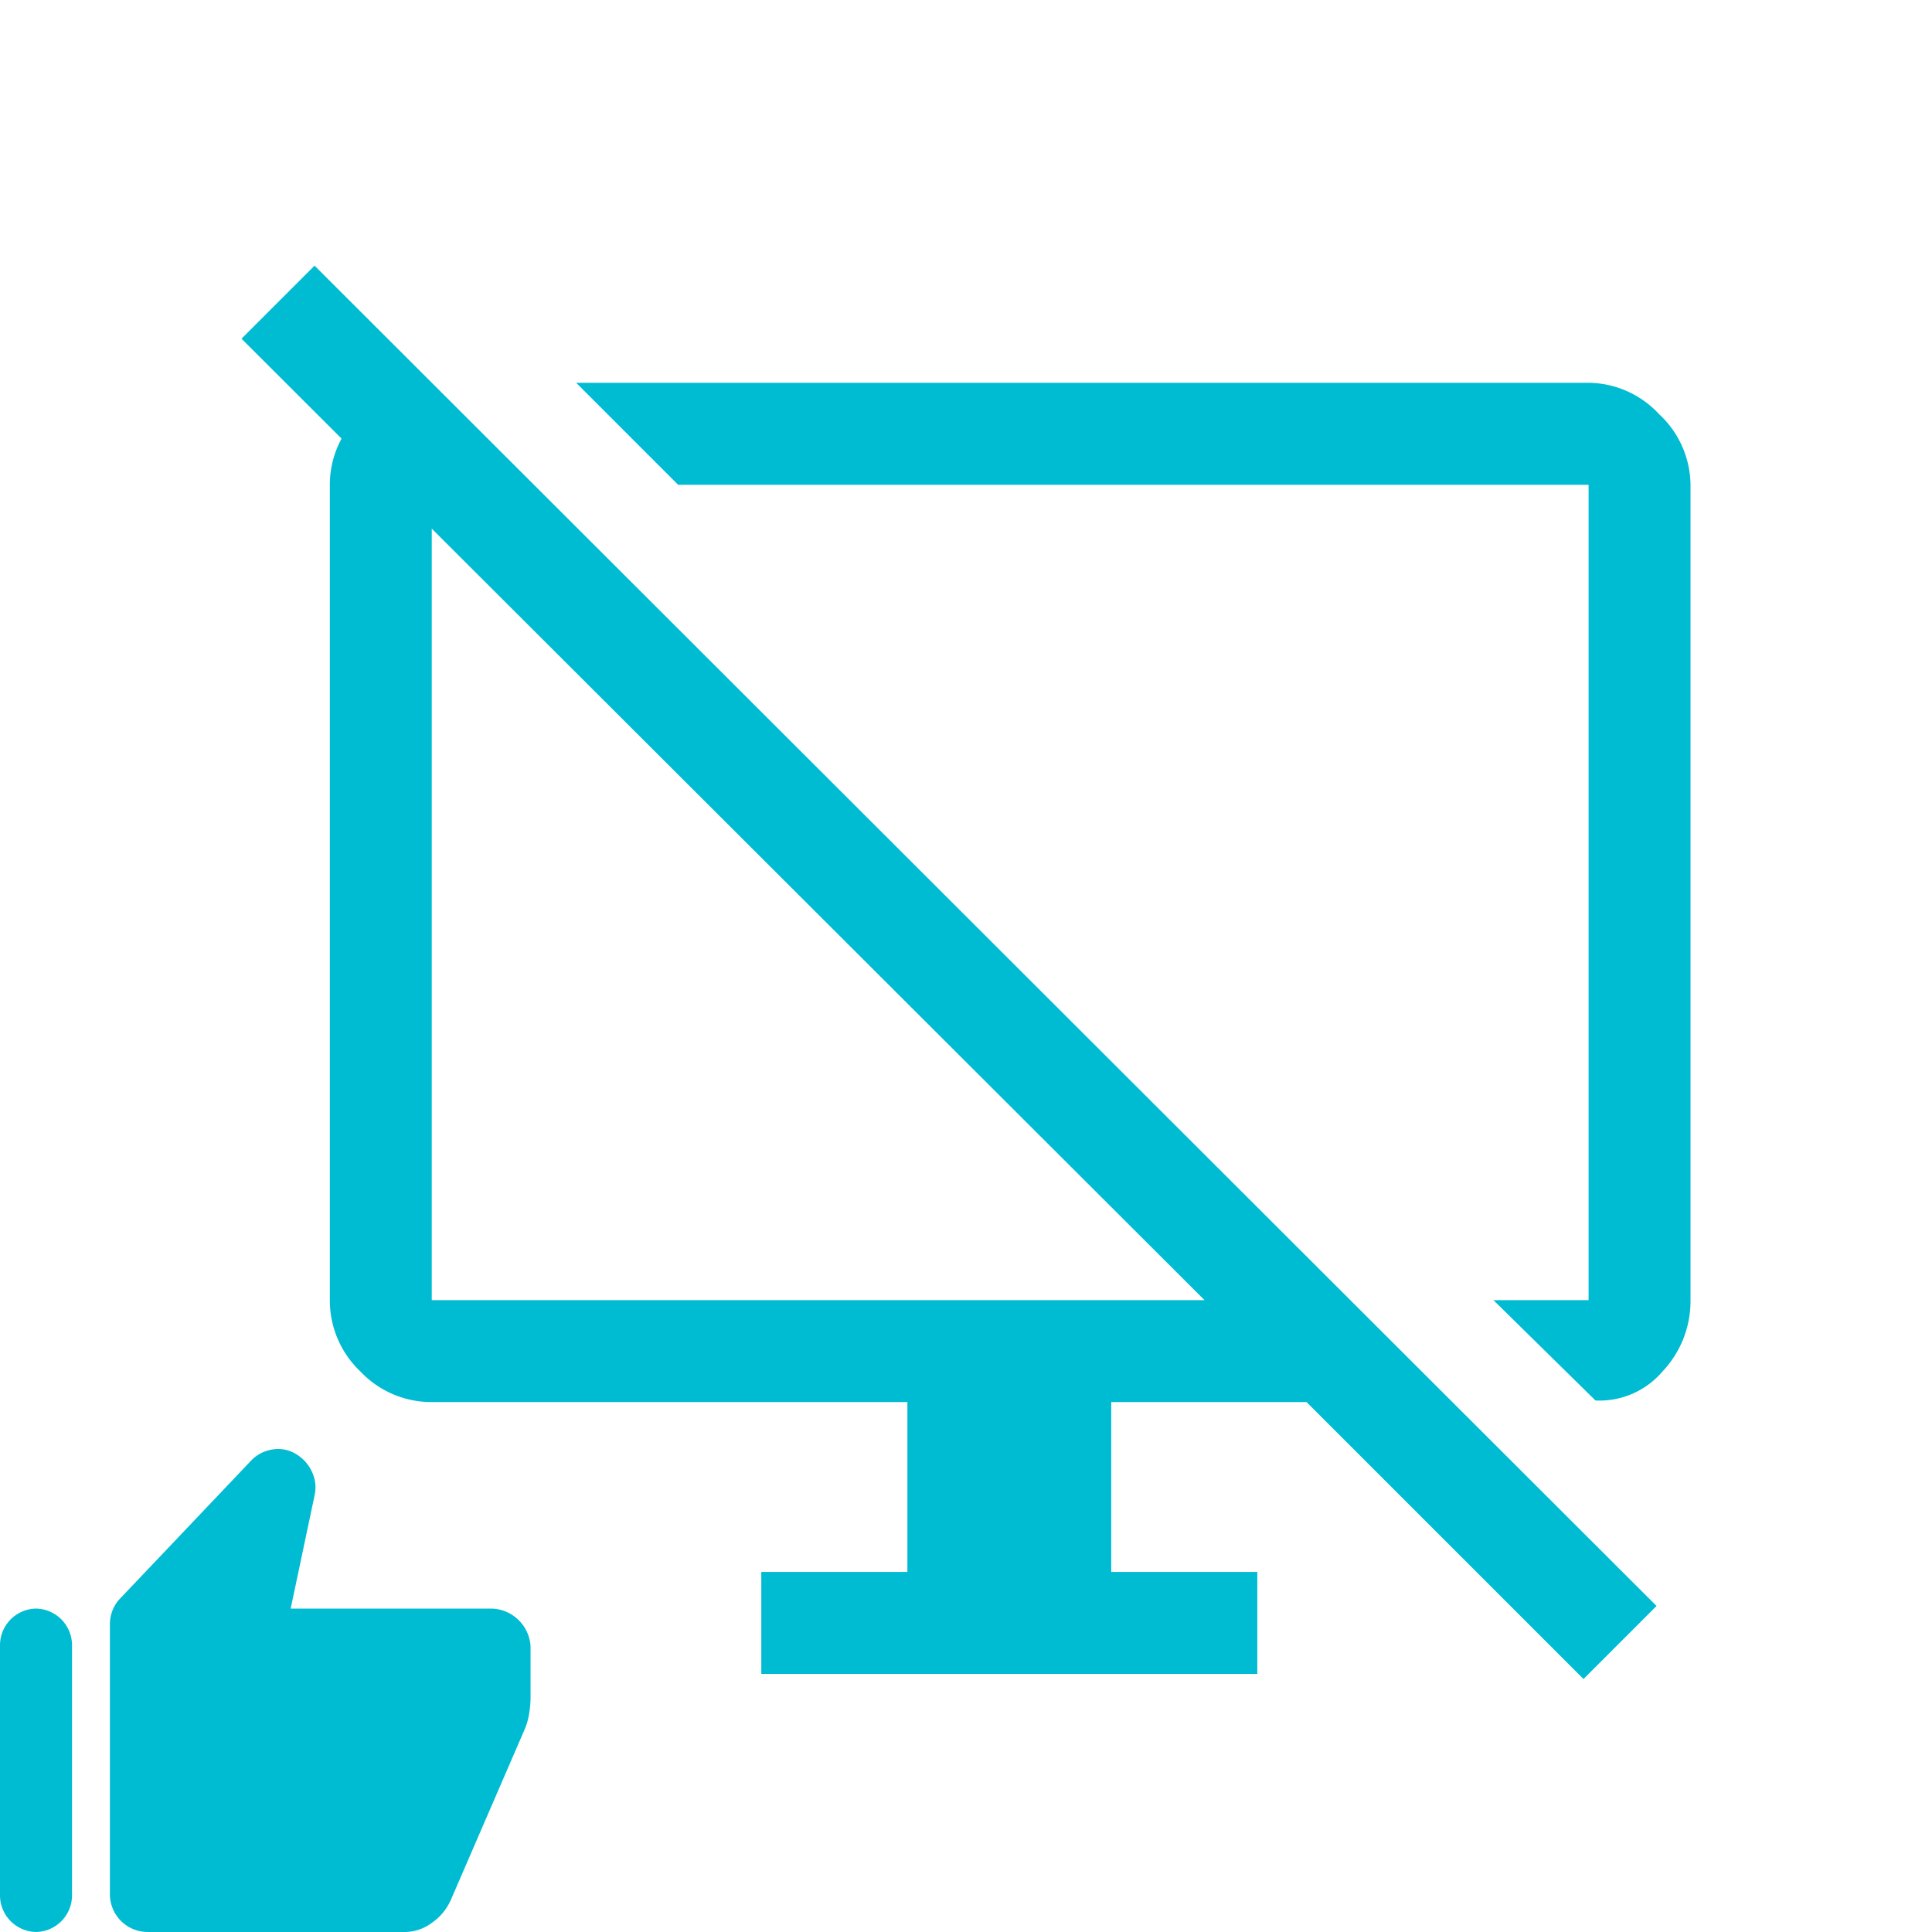 <svg xmlns="http://www.w3.org/2000/svg" width="80" height="80" viewBox="0 0 80 80">
  <g id="グループ_1875" data-name="グループ 1875" transform="translate(-126 -120)">
    <rect id="長方形_1884" data-name="長方形 1884" width="80" height="80" transform="translate(126 120)" fill="#00bcd2" opacity="0"/>
    <path id="desktop_access_disabled_FILL0_wght400_GRAD0_opsz48" d="M9.278,7.4l4.22,4.22H9.278V45.387h32L1.4,5.575,4.425,2.55l55.569,55.5-3.025,3.025L45.5,49.607H37.414v7.034h6.049v4.22H22.924v-4.22h6.049V49.607H9.278a4.049,4.049,0,0,1-2.954-1.266,4.049,4.049,0,0,1-1.266-2.954V11.624a4,4,0,0,1,1.3-2.954A4.089,4.089,0,0,1,9.278,7.4ZM57.461,49.537l-4.22-4.15H57.18V11.624h-37.7L15.257,7.4H57.18A4.036,4.036,0,0,1,60.1,8.7a4.036,4.036,0,0,1,1.3,2.919V45.387a4.235,4.235,0,0,1-1.161,2.954,3.423,3.423,0,0,1-2.778,1.2ZM36.359,28.505ZM25.245,29.42Z" transform="translate(134.6 128.45)" fill="#00bcd2"/>
    <path id="thumb_up_FILL1_wght400_GRAD0_opsz48" d="M10.12,23.765A1.563,1.563,0,0,1,8.551,22.2V11a1.51,1.51,0,0,1,.118-.575A1.494,1.494,0,0,1,9,9.93l5.414-5.7a1.541,1.541,0,0,1,.876-.445,1.408,1.408,0,0,1,.955.183,1.645,1.645,0,0,1,.667.732,1.491,1.491,0,0,1,.118.968l-.994,4.708H24.4a1.66,1.66,0,0,1,1.569,1.569v2.145a3.985,3.985,0,0,1-.065.667,2.733,2.733,0,0,1-.2.667l-3.034,7.009a2.271,2.271,0,0,1-.772.942,1.894,1.894,0,0,1-1.138.392Zm-4.629,0A1.519,1.519,0,0,1,4,22.275V11.865a1.519,1.519,0,0,1,1.491-1.491,1.519,1.519,0,0,1,1.491,1.491V22.275a1.519,1.519,0,0,1-1.491,1.491Z" transform="translate(122 176.234)" fill="#00bcd2"/>
  </g>
</svg>
